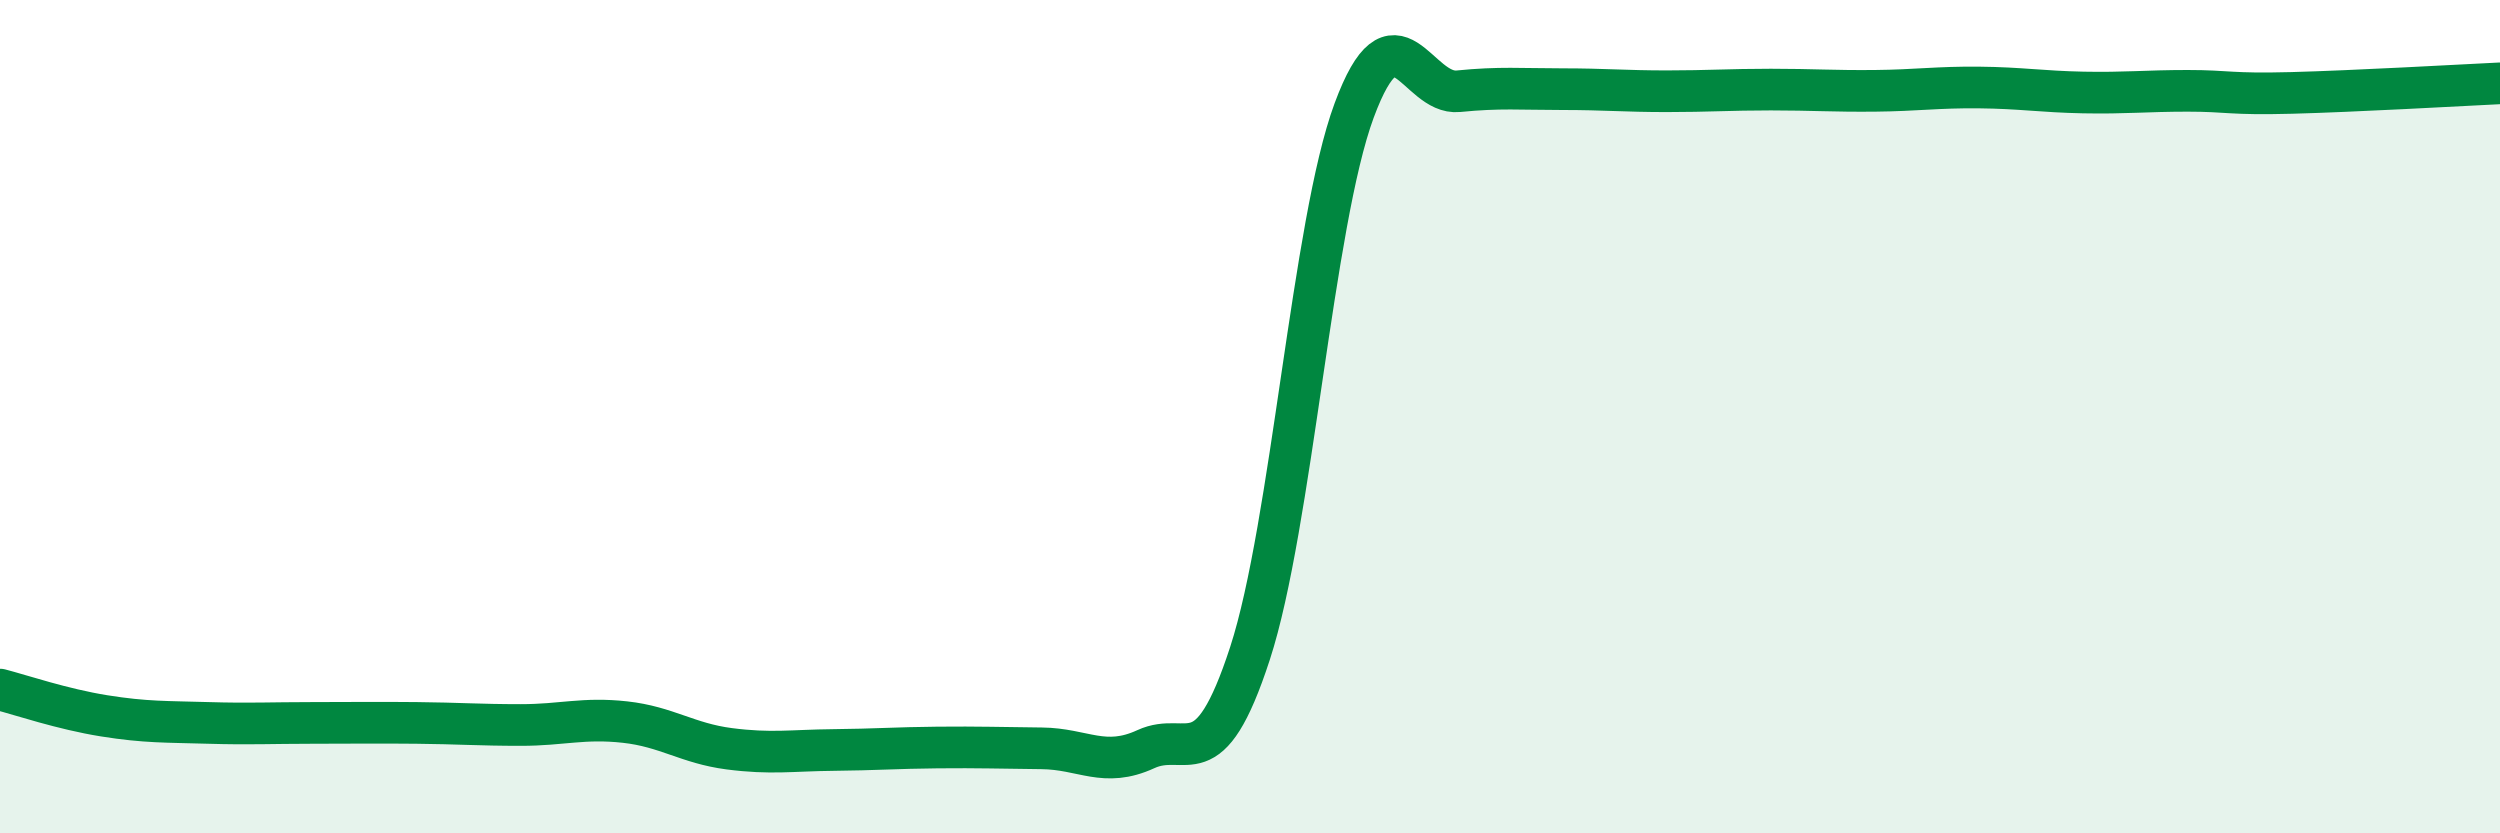 
    <svg width="60" height="20" viewBox="0 0 60 20" xmlns="http://www.w3.org/2000/svg">
      <path
        d="M 0,16.55 C 0.5,16.68 1.5,17.02 2.5,17.18 C 3.5,17.34 4,17.32 5,17.35 C 6,17.38 6.5,17.35 7.5,17.35 C 8.5,17.35 9,17.34 10,17.35 C 11,17.36 11.5,17.4 12.5,17.4 C 13.5,17.4 14,17.22 15,17.33 C 16,17.44 16.5,17.84 17.5,17.97 C 18.5,18.1 19,18.01 20,18 C 21,17.99 21.5,17.95 22.5,17.94 C 23.5,17.93 24,17.95 25,17.96 C 26,17.97 26.5,18.44 27.5,17.98 C 28.5,17.52 29,18.75 30,15.68 C 31,12.61 31.5,5.35 32.5,2.65 C 33.5,-0.05 34,2.29 35,2.19 C 36,2.09 36.5,2.14 37.5,2.14 C 38.5,2.14 39,2.19 40,2.19 C 41,2.19 41.5,2.15 42.5,2.15 C 43.5,2.15 44,2.19 45,2.18 C 46,2.17 46.5,2.09 47.5,2.1 C 48.5,2.11 49,2.2 50,2.22 C 51,2.24 51.5,2.18 52.5,2.18 C 53.5,2.18 53.5,2.27 55,2.23 C 56.5,2.19 59,2.05 60,2L60 20L0 20Z"
        fill="#008740"
        opacity="0.1"
        stroke-linecap="round"
        stroke-linejoin="round"
      />
      <path
        d="M 0,16.55 C 0.5,16.68 1.5,17.02 2.5,17.18 C 3.5,17.34 4,17.32 5,17.35 C 6,17.38 6.5,17.35 7.5,17.35 C 8.5,17.35 9,17.34 10,17.35 C 11,17.36 11.5,17.4 12.5,17.4 C 13.5,17.4 14,17.22 15,17.33 C 16,17.44 16.5,17.84 17.5,17.97 C 18.5,18.1 19,18.01 20,18 C 21,17.99 21.5,17.95 22.5,17.94 C 23.5,17.93 24,17.95 25,17.96 C 26,17.97 26.5,18.44 27.5,17.98 C 28.5,17.52 29,18.75 30,15.68 C 31,12.61 31.5,5.35 32.5,2.65 C 33.5,-0.05 34,2.29 35,2.19 C 36,2.09 36.5,2.14 37.5,2.14 C 38.5,2.14 39,2.19 40,2.19 C 41,2.19 41.5,2.15 42.5,2.15 C 43.5,2.15 44,2.19 45,2.18 C 46,2.17 46.5,2.09 47.5,2.1 C 48.5,2.11 49,2.2 50,2.22 C 51,2.24 51.5,2.18 52.5,2.18 C 53.5,2.18 53.5,2.27 55,2.23 C 56.5,2.19 59,2.05 60,2"
        stroke="#008740"
        stroke-width="1"
        fill="none"
        stroke-linecap="round"
        stroke-linejoin="round"
      />
    </svg>
  